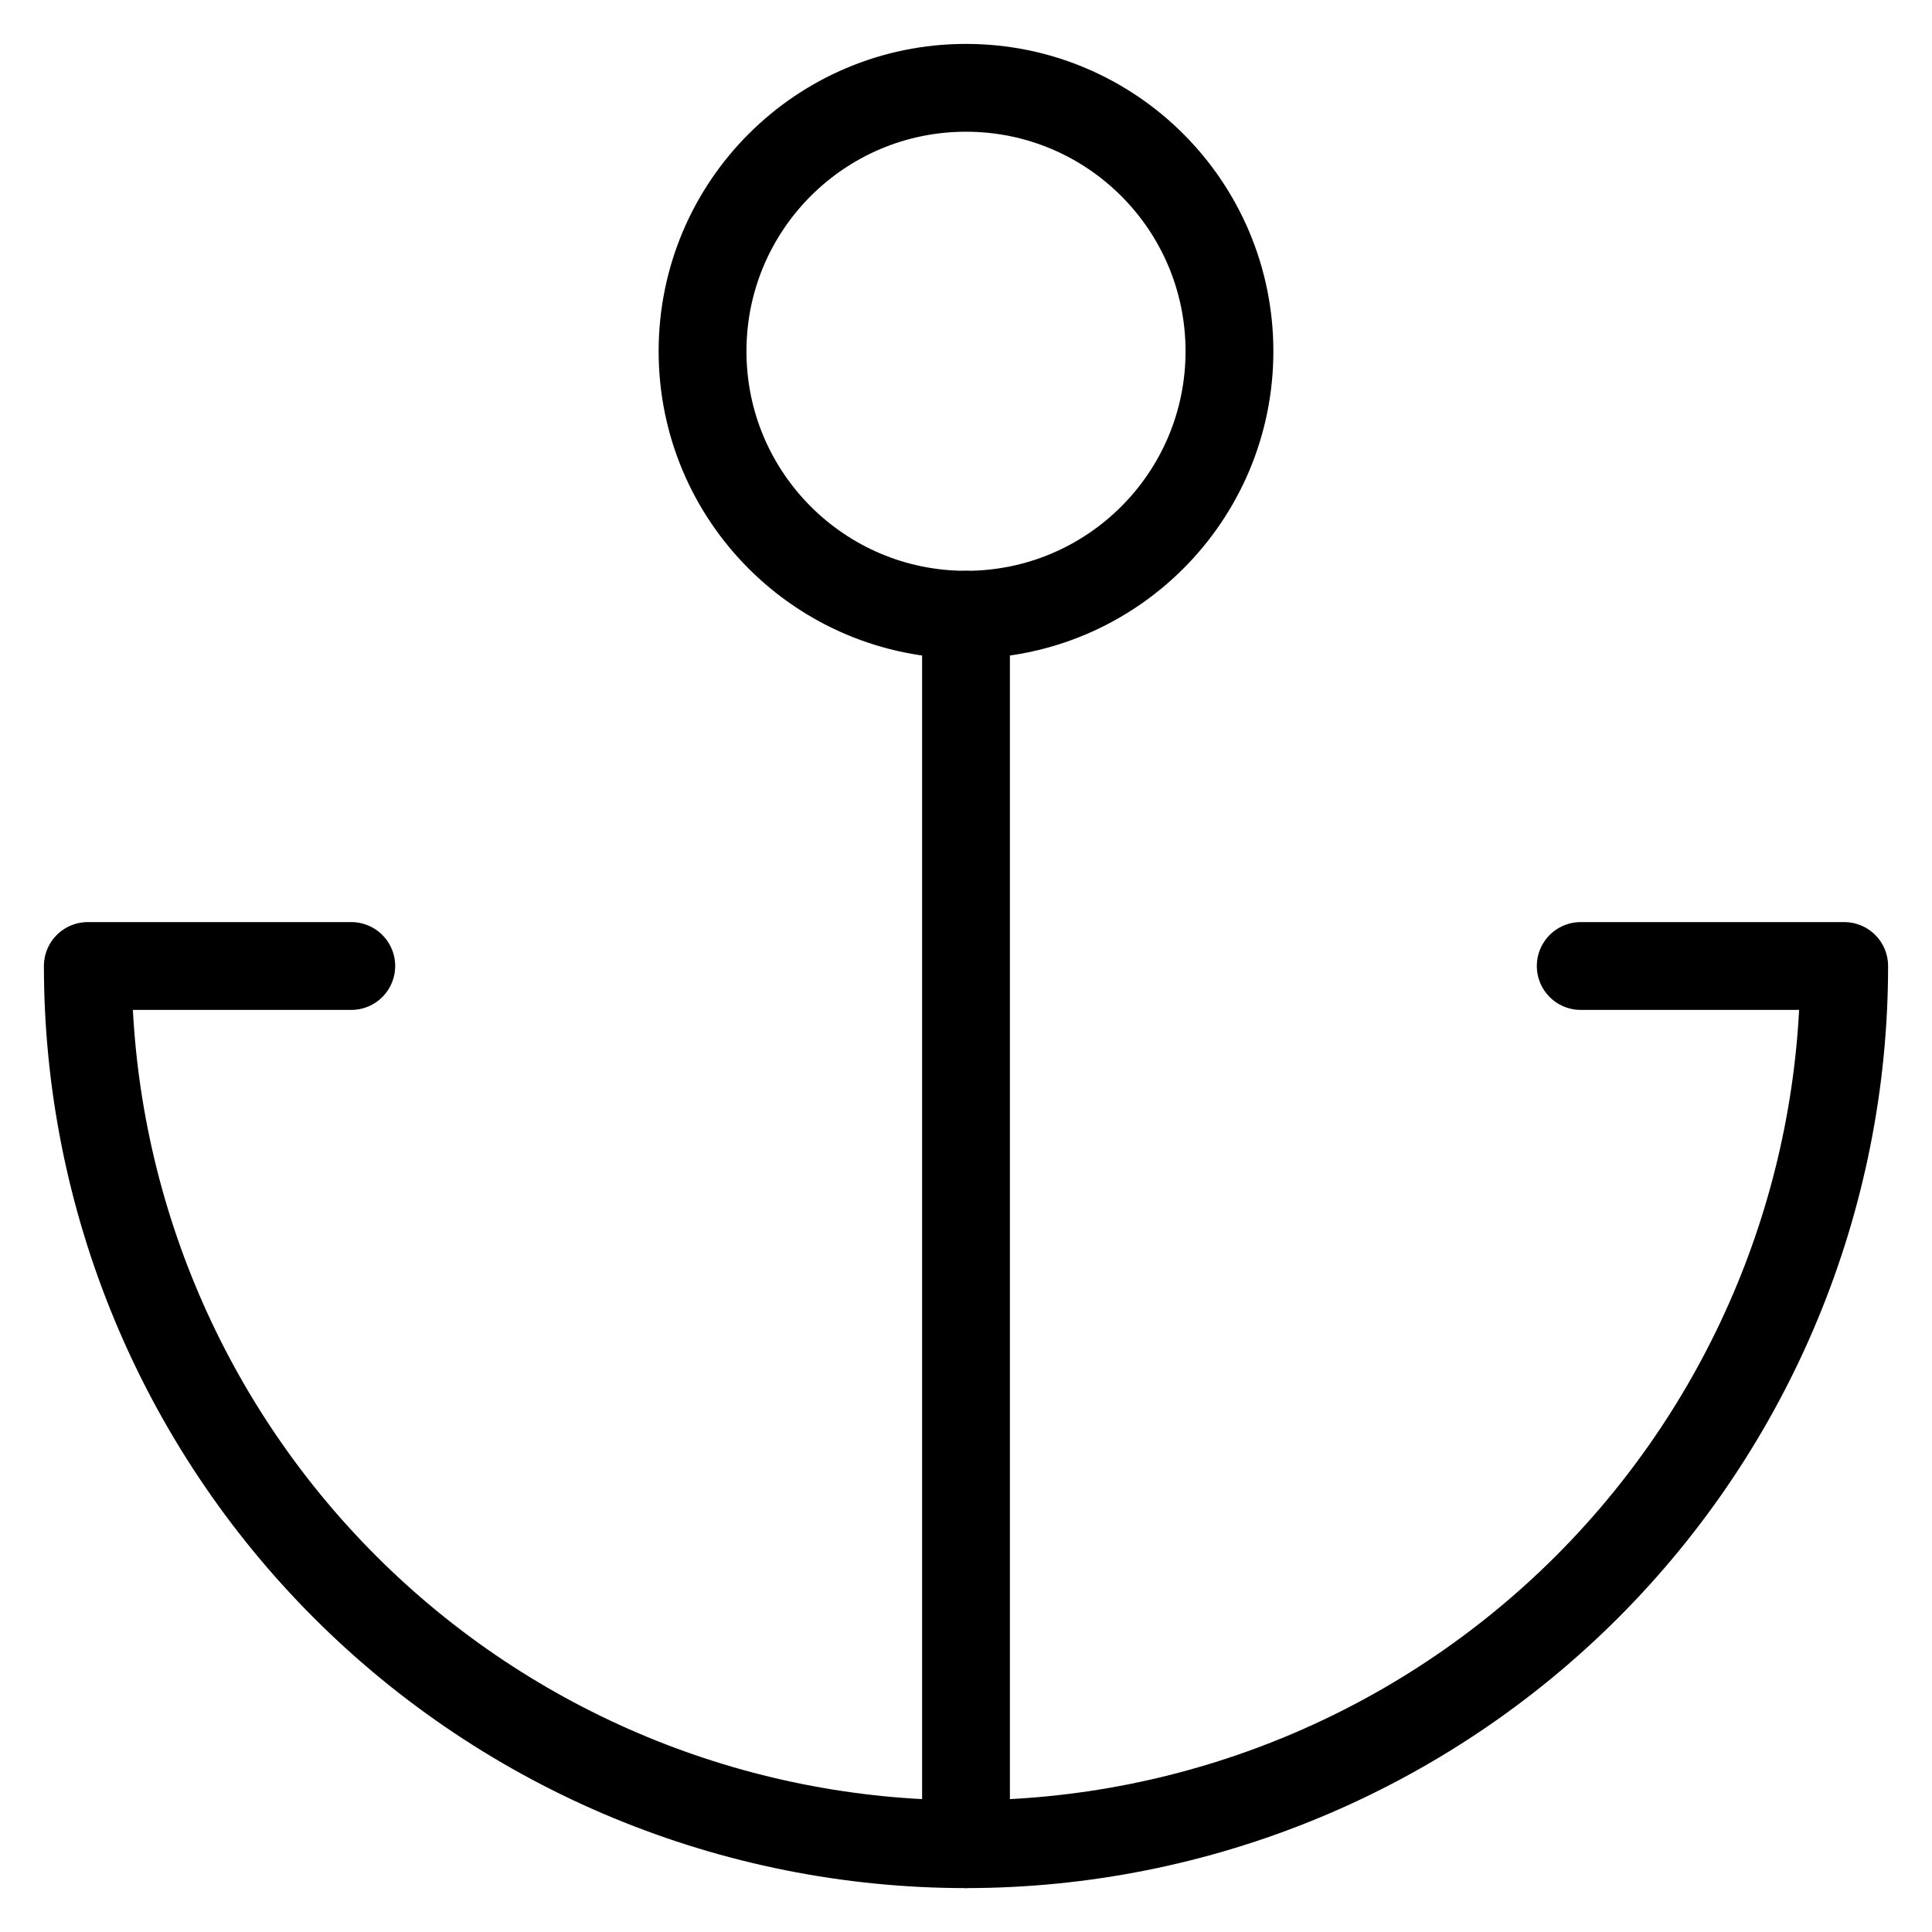 <svg xmlns="http://www.w3.org/2000/svg" width="22" height="22" viewBox="0 0 22 22" fill="none"><path d="M11 7C12.657 7 14 5.657 14 4C14 2.343 12.657 1 11 1C9.343 1 8 2.343 8 4C8 5.657 9.343 7 11 7Z" stroke="black" stroke-linecap="round" stroke-linejoin="round"></path><path d="M11 21V7" stroke="black" stroke-linecap="round" stroke-linejoin="round"></path><path d="M4 11H1C1 13.652 2.054 16.196 3.929 18.071C5.804 19.946 8.348 21 11 21C13.652 21 16.196 19.946 18.071 18.071C19.946 16.196 21 13.652 21 11H18" stroke="black" stroke-linecap="round" stroke-linejoin="round"></path></svg>